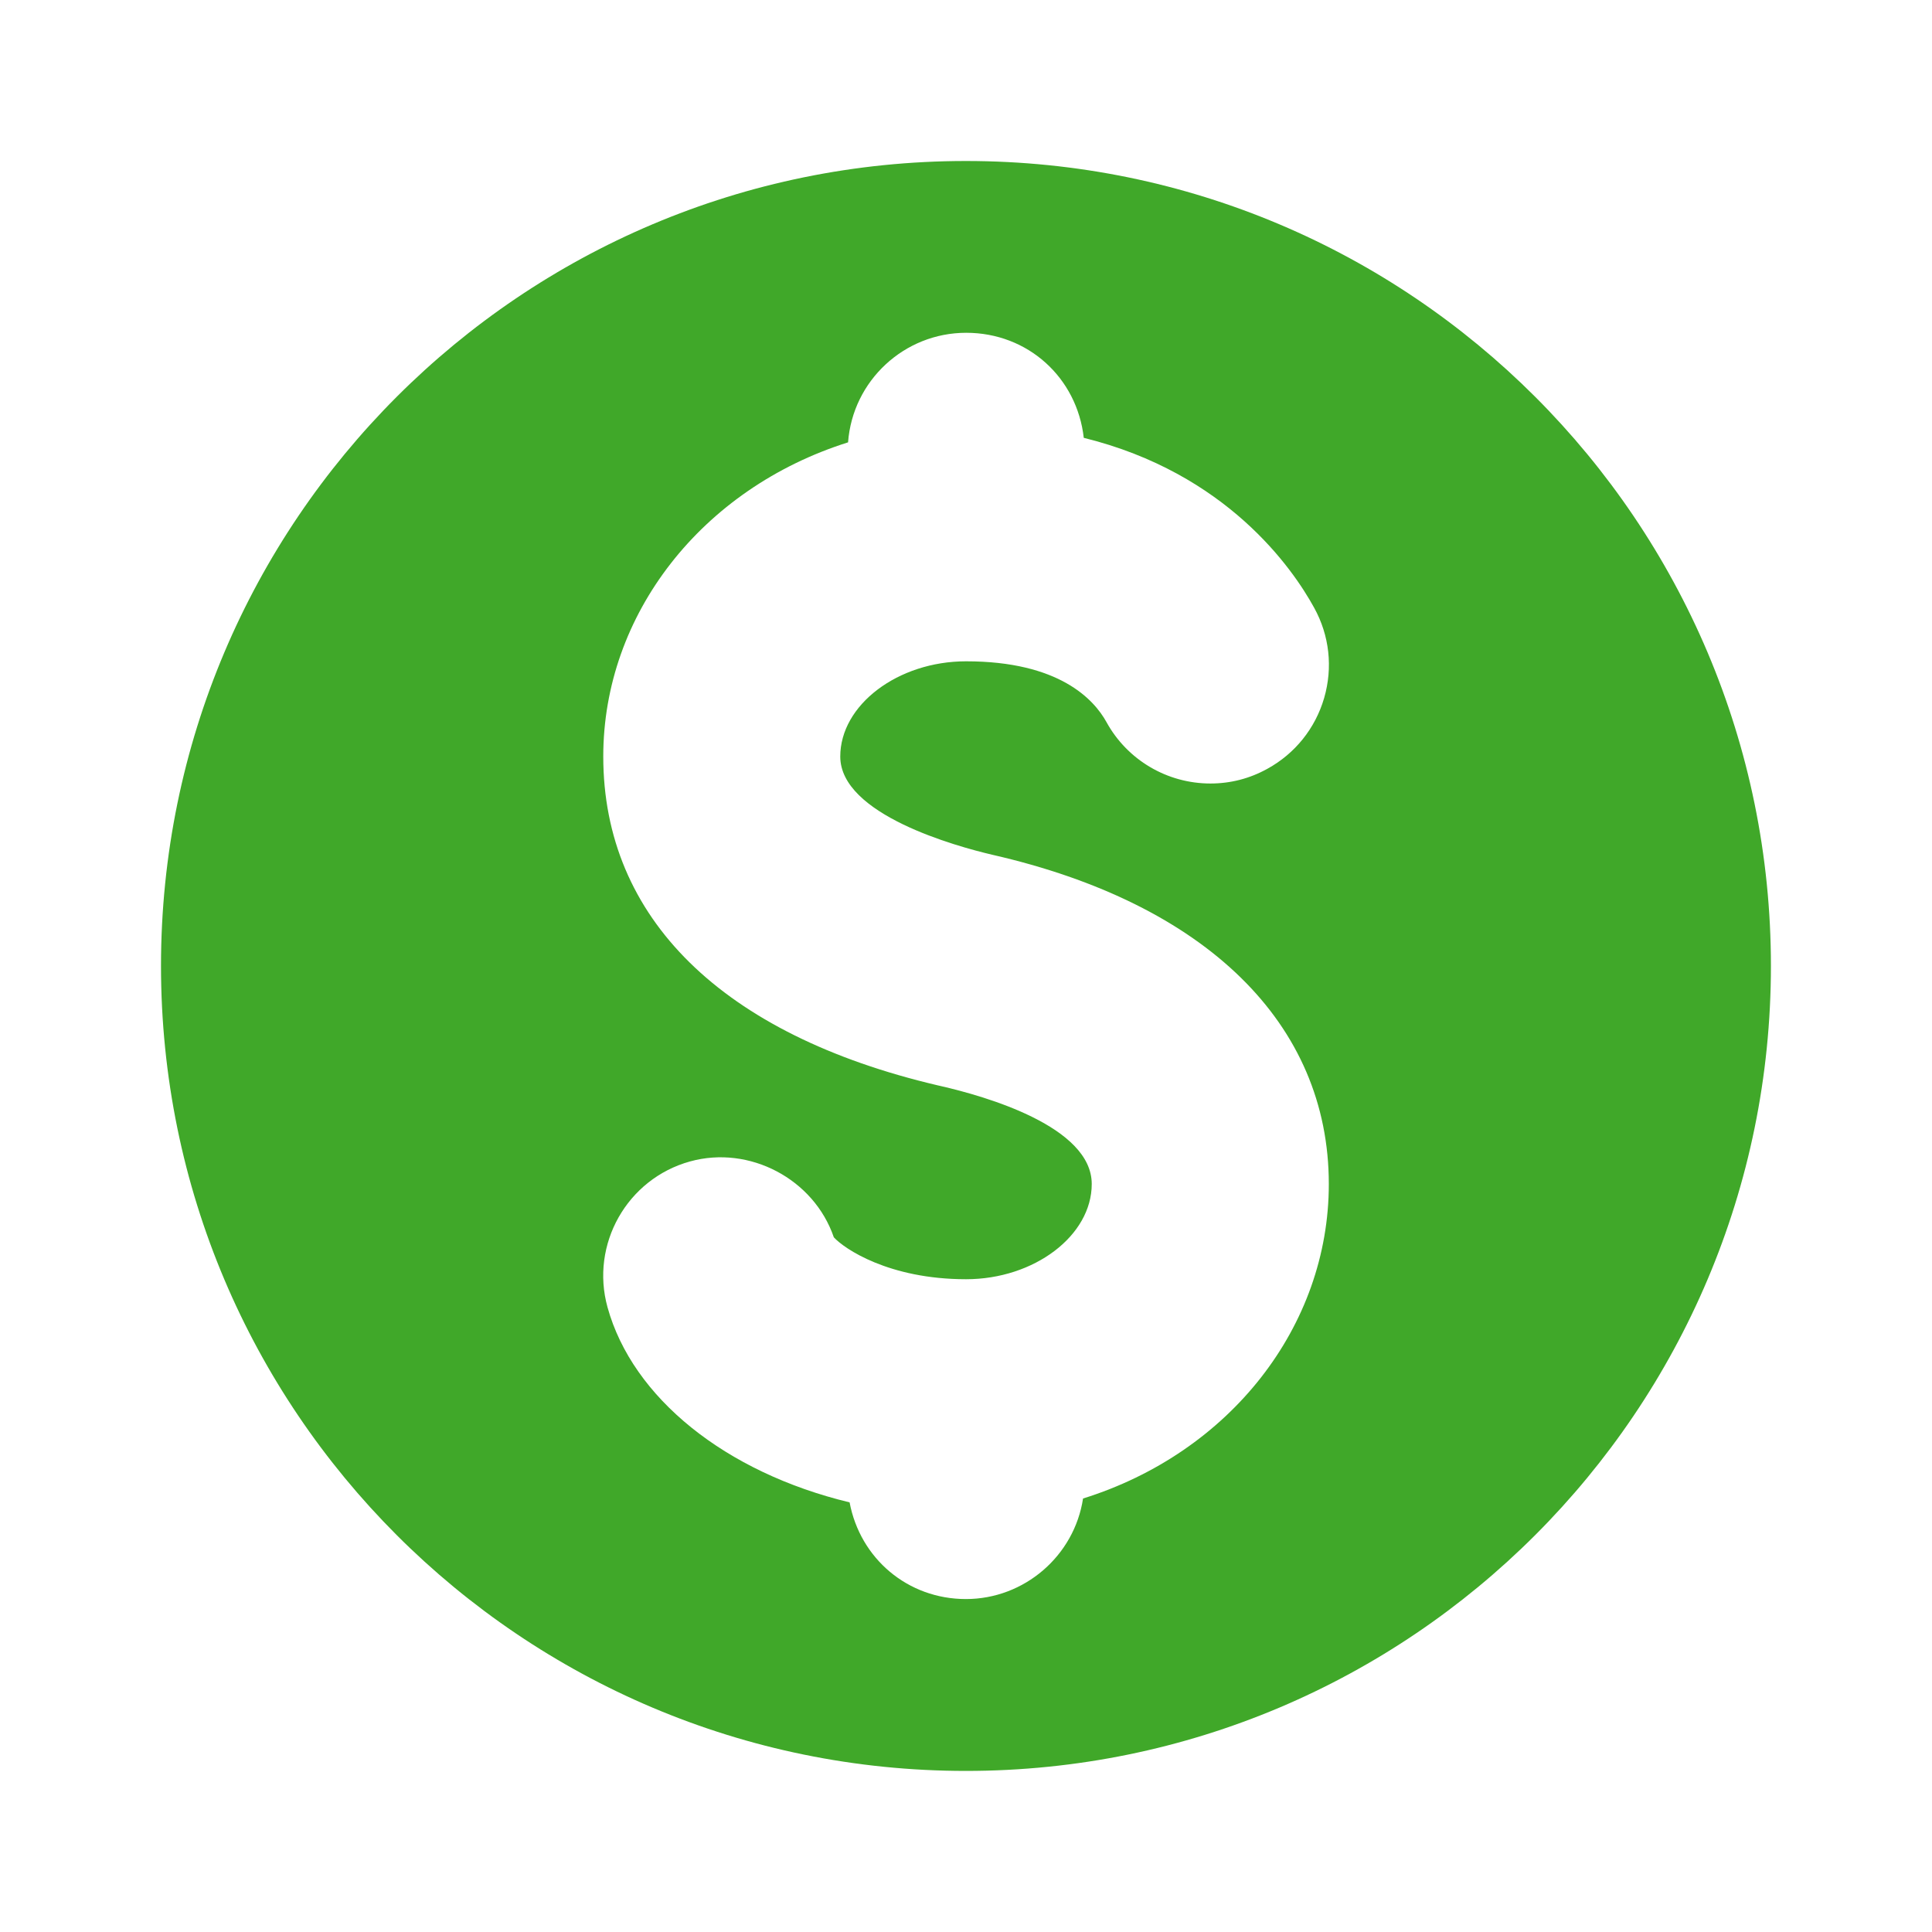 <svg width="24" height="24" viewBox="0 0 24 24" fill="none" xmlns="http://www.w3.org/2000/svg">
<g clip-path="url(#clip0_10730_231)">
<path d="M11.999 2C6.477 2 2 6.477 2 11.999C2 17.522 6.477 21.999 11.999 21.999C17.522 21.999 21.999 17.522 21.999 11.999C21.999 6.477 17.522 2 11.999 2ZM12.326 10.618C14.982 11.224 16.507 12.716 16.507 14.709C16.507 16.476 15.28 18.045 13.454 18.615C13.345 19.328 12.724 19.864 11.999 19.864C11.275 19.864 10.685 19.36 10.554 18.663C9.01 18.291 7.858 17.363 7.547 16.24C7.33 15.458 7.789 14.645 8.571 14.428C9.31 14.223 10.11 14.646 10.358 15.37C10.484 15.509 11.038 15.891 12.001 15.891C12.847 15.891 13.562 15.35 13.562 14.708C13.562 13.996 12.246 13.619 11.681 13.49L11.65 13.483C8.97 12.854 7.494 11.403 7.494 9.397C7.494 7.635 8.715 6.069 10.535 5.495C10.592 4.73 11.232 4.134 12.002 4.134C12.771 4.134 13.379 4.693 13.463 5.439C15.237 5.876 16.056 7.059 16.325 7.55C16.515 7.894 16.559 8.292 16.449 8.671C16.339 9.048 16.088 9.361 15.744 9.55C15.524 9.672 15.286 9.733 15.036 9.733C14.498 9.733 14.003 9.44 13.745 8.97C13.589 8.688 13.157 8.215 12.001 8.215C11.154 8.215 10.438 8.757 10.438 9.398C10.438 10.12 11.883 10.514 12.326 10.618Z" fill="#40A829"/>
</g>
<defs>
<clipPath id="clip0_10730_231">
<rect width="24" height="24" fill="white"/>
</clipPath>
</defs>
</svg>
